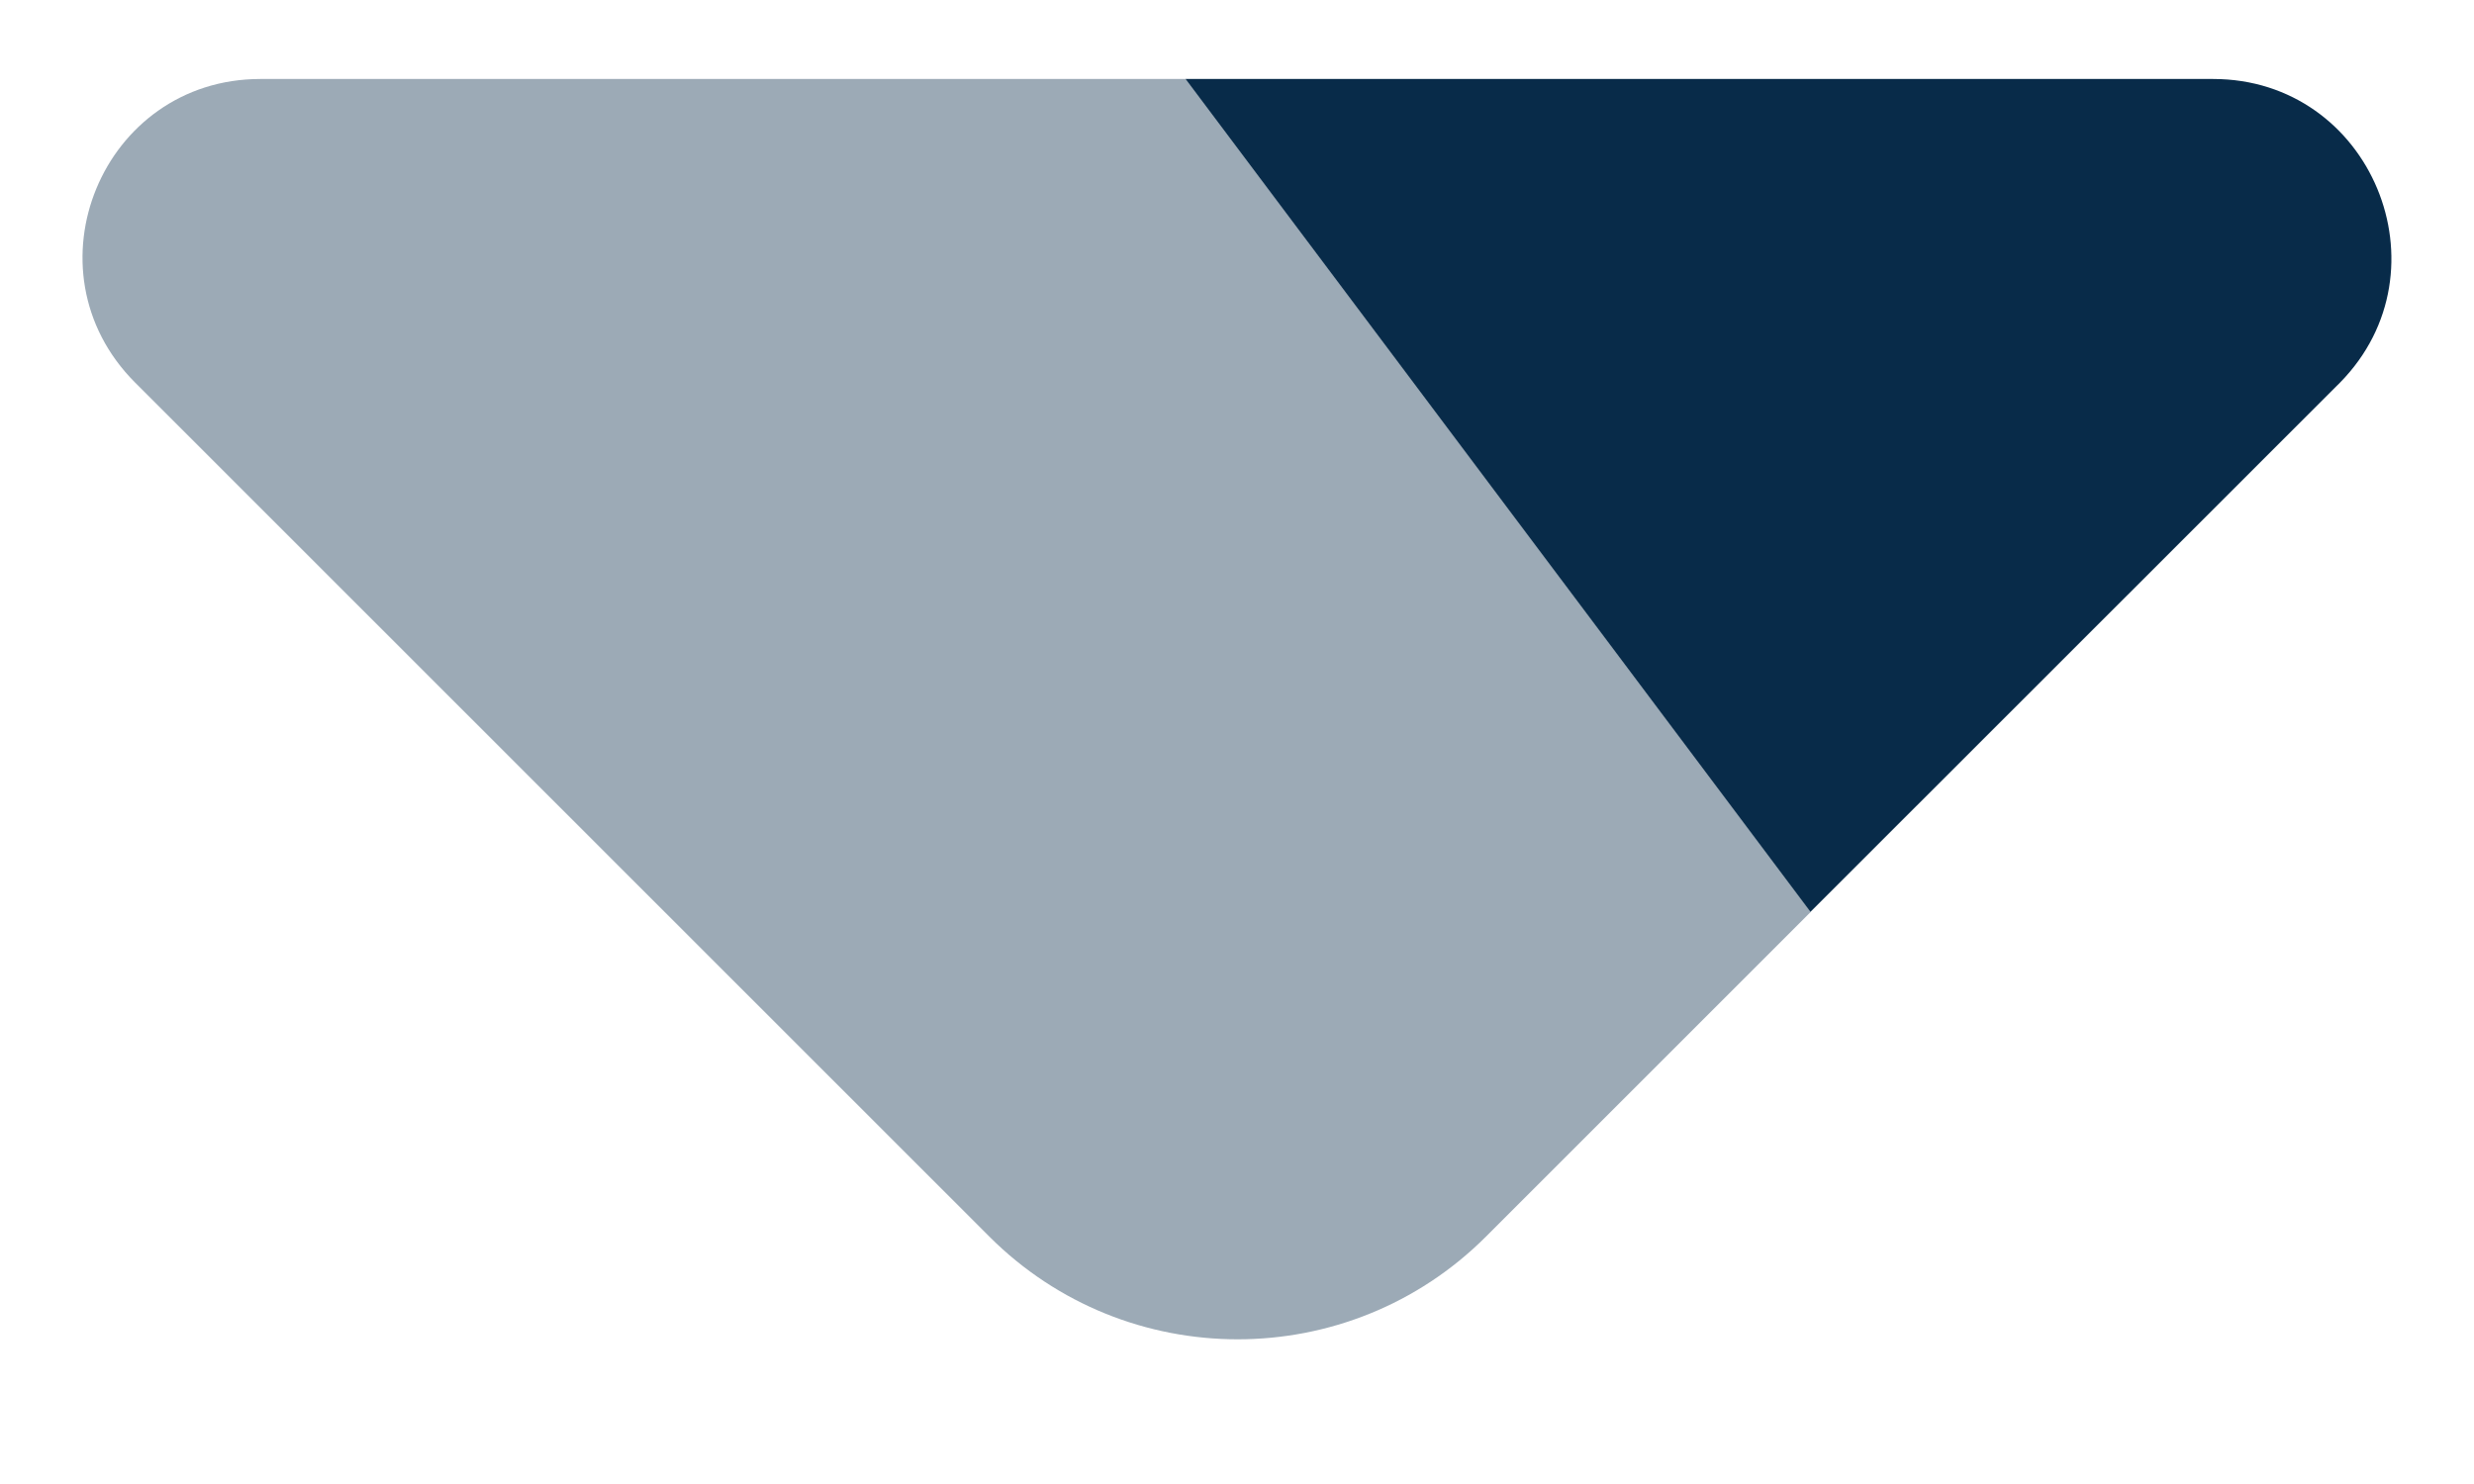 <svg width="15" height="9" viewBox="0 0 15 9" fill="none" xmlns="http://www.w3.org/2000/svg">
<path opacity="0.4" d="M10.979 5.53L7.189 0.479H1.579C0.619 0.479 0.139 1.639 0.819 2.32L5.999 7.5C6.829 8.33 8.179 8.33 9.009 7.5L10.979 5.53Z" fill="#082B49"/>
<path d="M13.418 0.479H7.188L10.977 5.53L14.188 2.32C14.857 1.639 14.377 0.479 13.418 0.479Z" fill="#082B49"/>
</svg>
